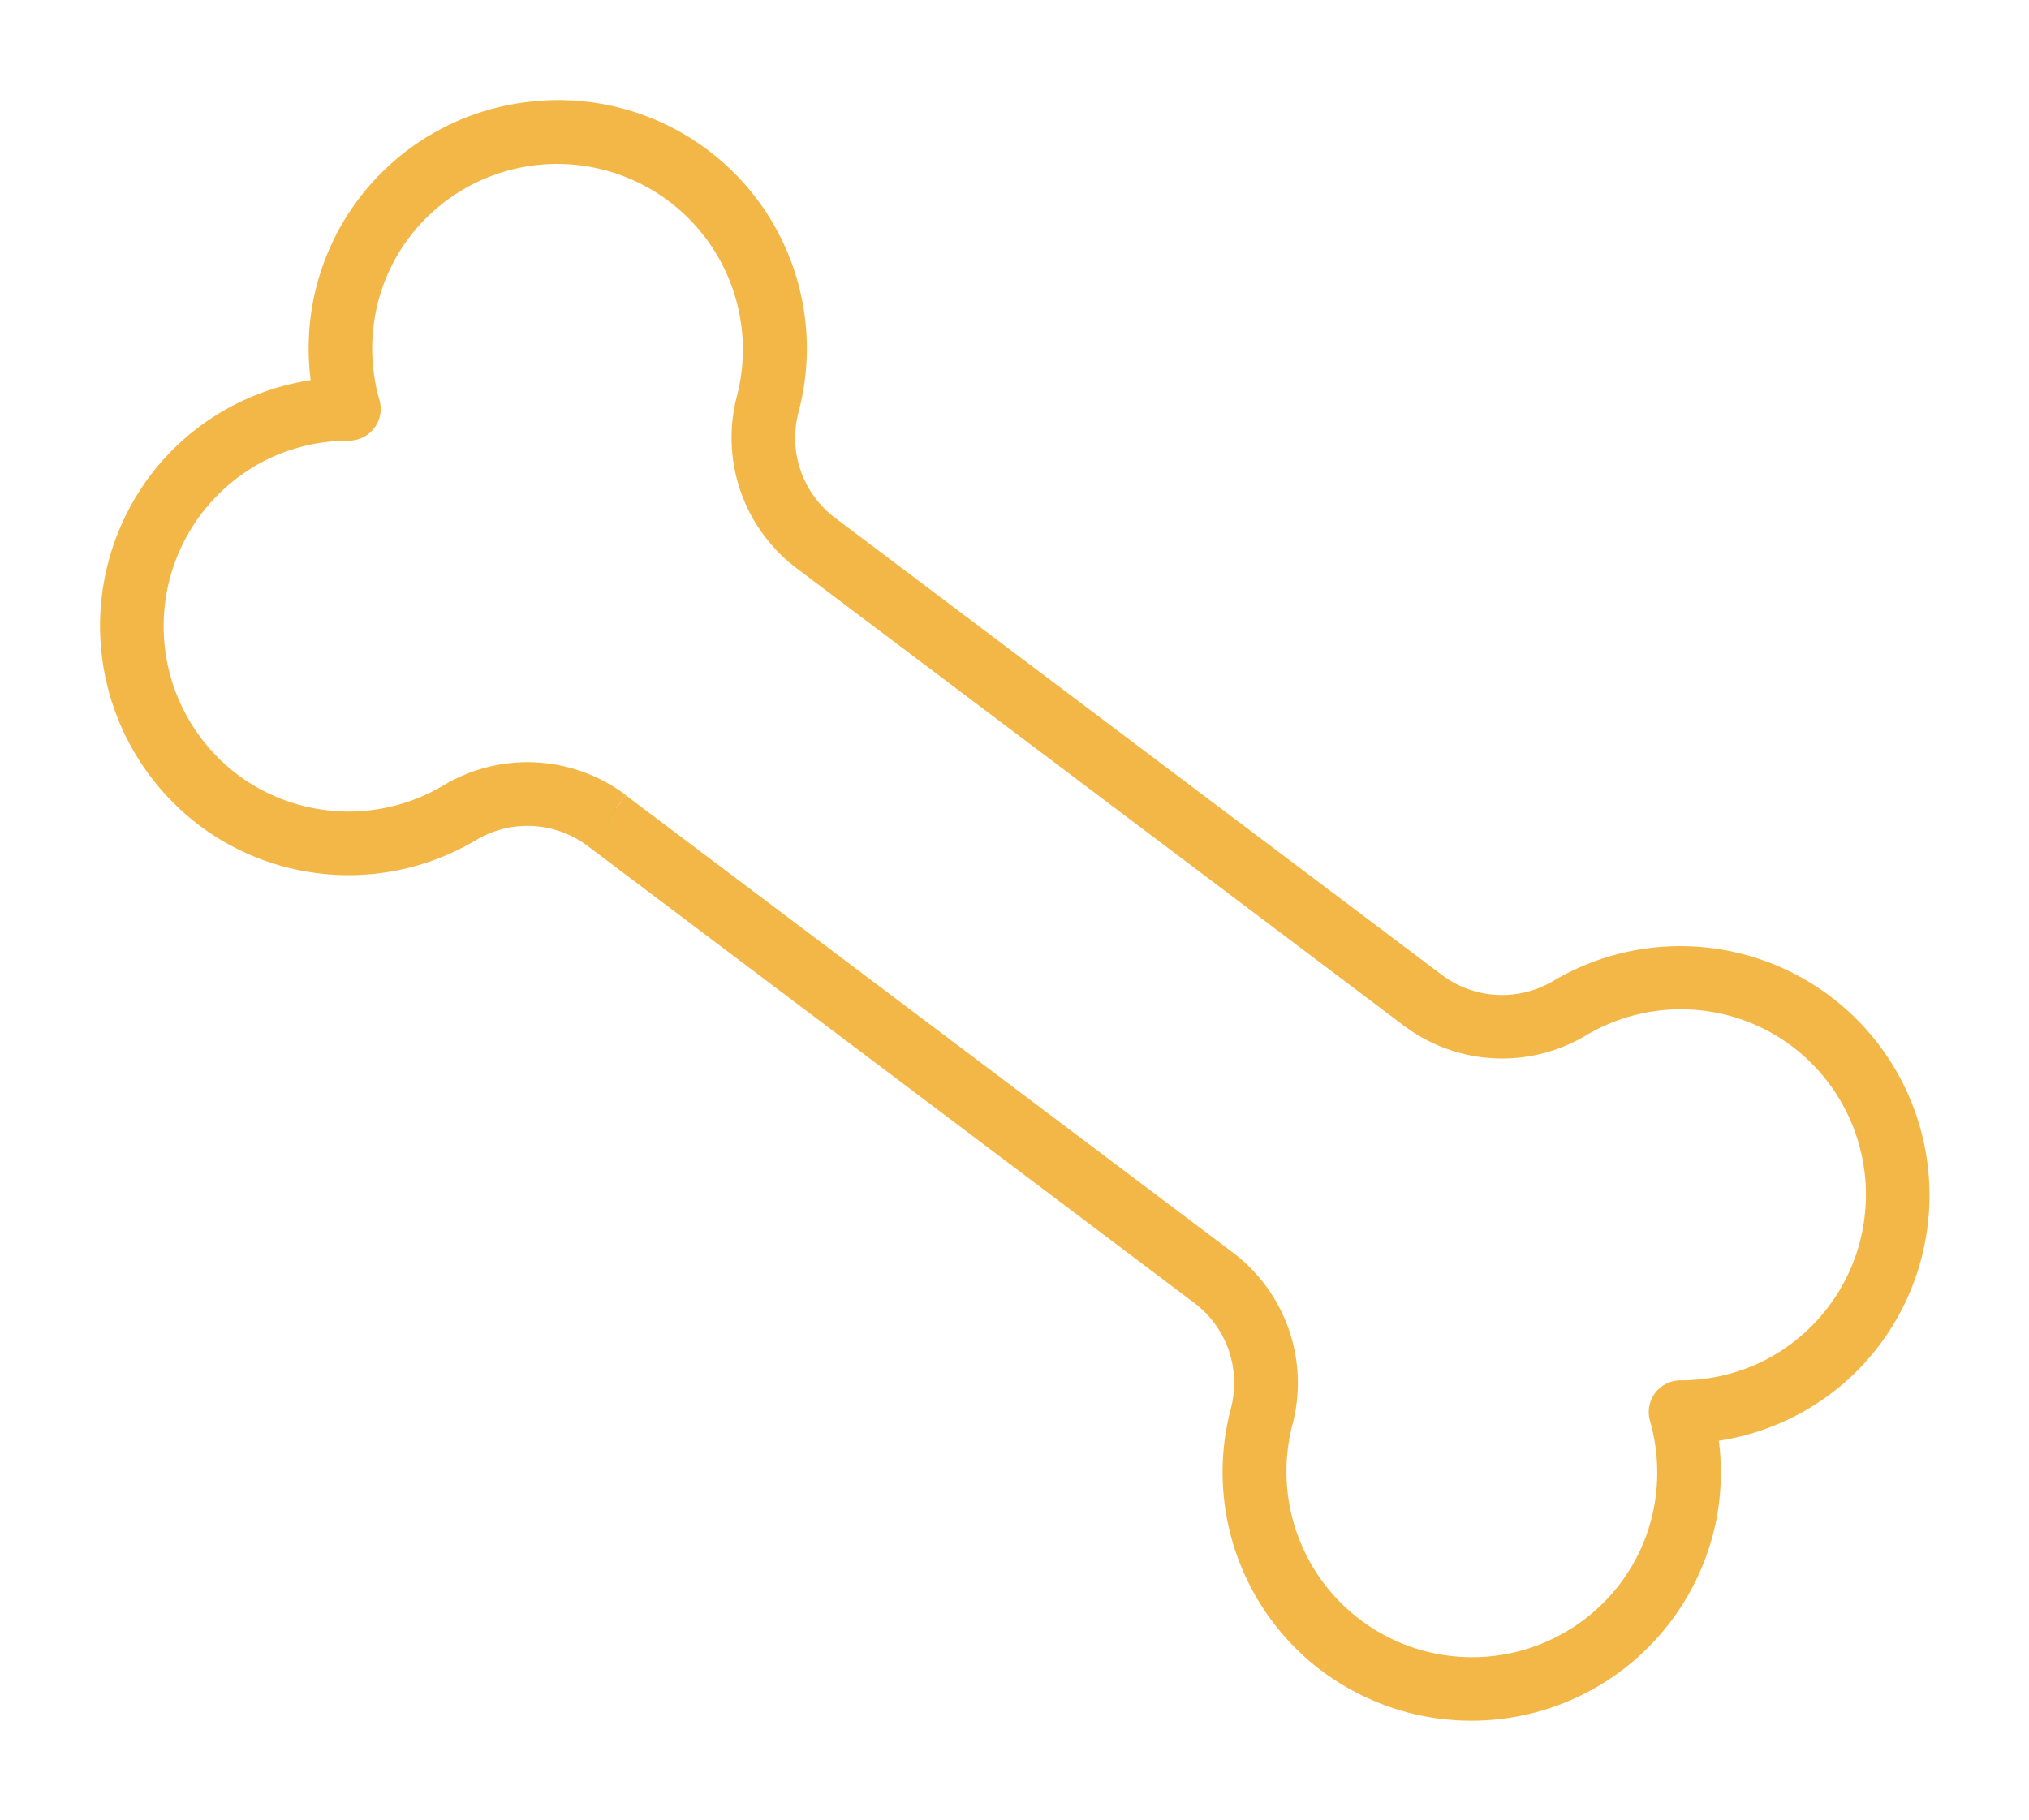 <svg xmlns="http://www.w3.org/2000/svg" width="61.474" height="55.162" viewBox="0 0 61.474 55.162">
  <path id="Path_63" data-name="Path 63" d="M49.634,24.607H49.5a7.038,7.038,0,0,1-6.387-4.368,3.533,3.533,0,0,0-3.271-2.211H16.83a3.533,3.533,0,0,0-3.271,2.211,7.038,7.038,0,0,1-6.387,4.368H7.043A7.079,7.079,0,0,1,0,17.573a6.967,6.967,0,0,1,.764-3.2,7.107,7.107,0,0,1,1.6-2.068,7.106,7.106,0,0,1-1.6-2.068,7.015,7.015,0,0,1,1.356-8.21A7.024,7.024,0,0,1,13.559,4.369,3.533,3.533,0,0,0,16.83,6.58H39.847a3.533,3.533,0,0,0,3.271-2.211A7.048,7.048,0,0,1,56.677,7.034a6.967,6.967,0,0,1-.764,3.2,7.107,7.107,0,0,1-1.6,2.068,7.107,7.107,0,0,1,1.6,2.068,7.061,7.061,0,0,1-6.278,10.236m-32.8-7.5H39.847a4.454,4.454,0,0,1,4.127,2.784,6.123,6.123,0,0,0,11.779-2.314,6.051,6.051,0,0,0-.664-2.781,6.176,6.176,0,0,0-1.78-2.118.462.462,0,0,1,0-.739,6.175,6.175,0,0,0,1.78-2.118A6.136,6.136,0,0,0,49.522.926,6.114,6.114,0,0,0,43.974,4.72,4.454,4.454,0,0,1,39.847,7.5H16.83A4.454,4.454,0,0,1,12.7,4.72,6.123,6.123,0,0,0,.924,7.035a6.05,6.05,0,0,0,.664,2.781,6.175,6.175,0,0,0,1.78,2.118.462.462,0,0,1,0,.739,6.177,6.177,0,0,0-1.78,2.118,6.136,6.136,0,0,0,5.567,8.89A6.114,6.114,0,0,0,12.7,19.887,4.454,4.454,0,0,1,16.83,17.1" transform="matrix(0.799, 0.602, -0.602, 0.799, 15.509, 0.7)" fill="#90bb87" stroke="#f3b747" stroke-width="1"/>
</svg>

